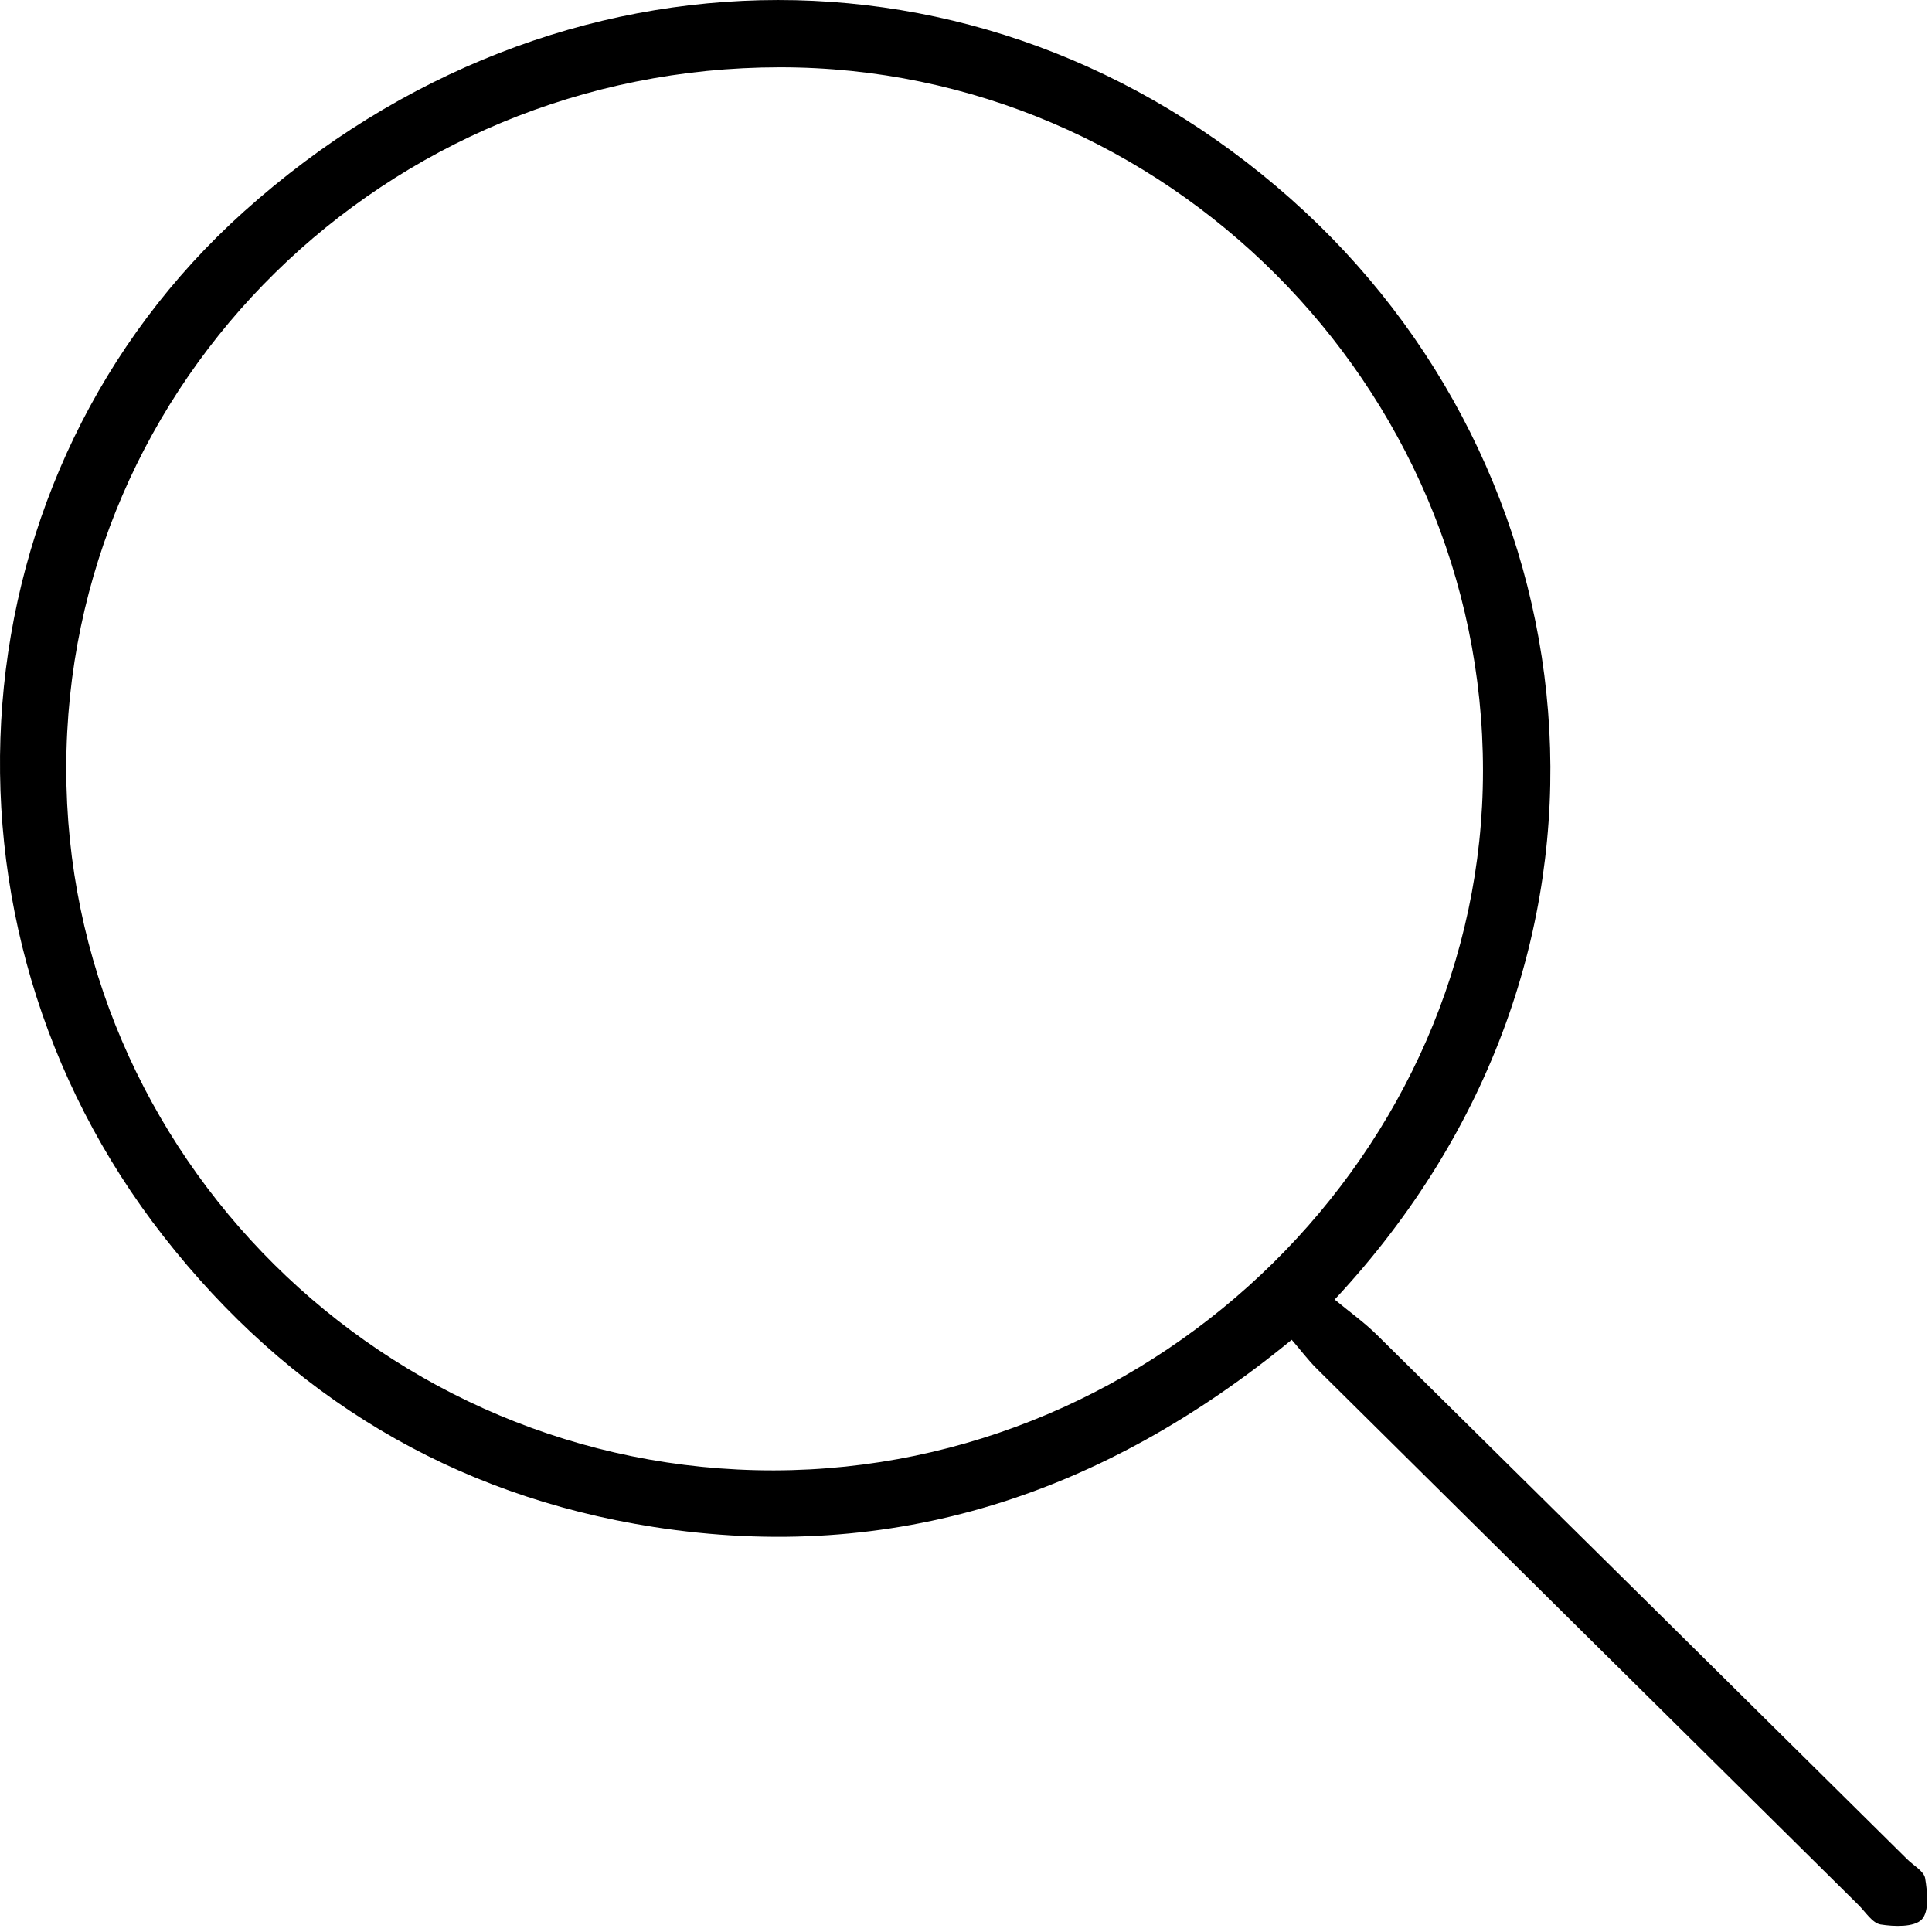 <?xml version="1.0" encoding="UTF-8" standalone="no"?>
<svg width="17px" height="17px" viewBox="0 0 17 17" version="1.1" xmlns="http://www.w3.org/2000/svg" xmlns:xlink="http://www.w3.org/1999/xlink">
    <!-- Generator: Sketch 43.1 (39012) - http://www.bohemiancoding.com/sketch -->
    <title>Shape</title>
    <desc>Created with Sketch.</desc>
    <defs></defs>
    <g id="Page-1" stroke="none" stroke-width="1" fill="none" fill-rule="evenodd">
        <g id="L-05-Ownership" transform="translate(-1286, -42)" fill="#000000">
            <g id="Links">
                <path d="M1297.744,53.435 C1297.879,53.547 1298.009,53.639 1298.12,53.75 C1299.675,55.285 1301.228,56.822 1302.781,58.359 C1302.837,58.415 1302.93,58.465 1302.94,58.528 C1302.96,58.649 1302.977,58.82 1302.91,58.89 C1302.844,58.959 1302.668,58.953 1302.548,58.934 C1302.475,58.922 1302.415,58.823 1302.352,58.761 C1300.764,57.189 1299.175,55.618 1297.588,54.045 C1297.511,53.969 1297.446,53.881 1297.366,53.789 C1295.712,55.146 1293.862,55.765 1291.752,55.436 C1289.977,55.159 1288.537,54.283 1287.439,52.879 C1285.273,50.108 1285.587,46.159 1288.146,43.862 C1290.909,41.382 1294.804,41.377 1297.481,43.862 C1300.066,46.263 1300.546,50.431 1297.744,53.435 Z M1299.049,48.782 C1299.05,45.391 1296.25,42.59 1292.861,42.592 C1289.394,42.594 1286.586,45.351 1286.583,48.757 C1286.58,52.159 1289.387,54.944 1292.811,54.938 C1296.206,54.932 1299.049,52.127 1299.049,48.782 Z" id="Shape"></path>
            </g>
        </g>
    </g>
</svg>